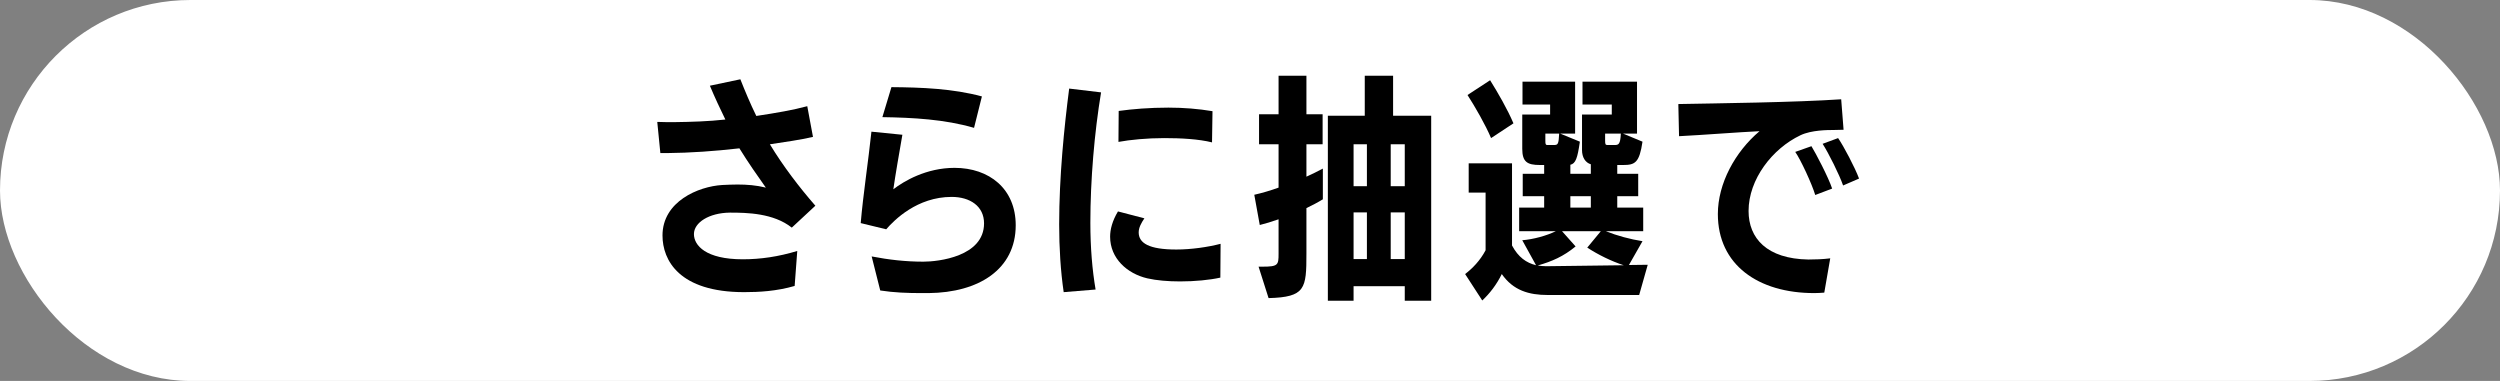 <?xml version="1.0" encoding="UTF-8"?>
<svg id="_レイヤー_2" data-name="レイヤー 2" xmlns="http://www.w3.org/2000/svg" viewBox="0 0 210 32">
  <rect x="0" y="0" width="210" height="32" fill="#808080" stroke="none"/>
  <defs>
    <style>
      .cls-1 {
        fill: #000;
      }

      .cls-1, .cls-2 {
        stroke-width: 0px;
      }

      .cls-2 {
        fill: #fff;
      }
    </style>
  </defs>
  <g id="_デザインマテリアル" data-name="デザインマテリアル">
    <g>
      <rect class="cls-2" x="0" y="0" width="210" height="32" rx="16" ry="16"/>
      <g>
        <path class="cls-1" d="M66.75,24.02c-1.52.44-2.98.52-4.24.52-5.46,0-6.86-2.68-6.86-4.76,0-2.86,3.02-4.12,5.02-4.24.44-.02.86-.04,1.28-.04.8,0,1.58.06,2.38.26-.68-.96-1.48-2.1-2.22-3.3-2.1.24-4.1.38-6.1.4h-.54l-.26-2.62c.48.02.94.02,1.42.02,1.44-.02,2.86-.06,4.3-.22-.42-.86-.9-1.88-1.3-2.84l2.56-.54c.38.96.82,2.02,1.34,3.08,1.72-.26,3.1-.5,4.28-.82l.48,2.58c-1.14.26-2.3.42-3.62.62,1.1,1.82,2.46,3.6,3.82,5.16l-1.98,1.84c-1.54-1.22-3.76-1.26-5.2-1.26-1.76.02-3.02.84-3.02,1.8s1,2.12,4.1,2.12c1.5,0,3-.22,4.58-.7l-.22,2.94Z"/>
        <path class="cls-1" d="M77.4,24.62c-1.16,0-2.3-.04-3.46-.22l-.72-2.86c1.44.28,2.86.44,4.34.44,1.24,0,5.1-.42,5.1-3.22,0-1.44-1.18-2.22-2.72-2.22-2.9,0-4.82,1.94-5.5,2.72l-2.14-.52c.2-2.36.64-5.22.9-7.68l2.6.26c-.28,1.62-.58,3.32-.76,4.58.88-.68,2.76-1.8,5.14-1.8,2.92,0,5.14,1.76,5.14,4.82,0,3.7-3.1,5.66-7.32,5.7h-.6ZM81.82,10.74c-2.46-.72-5.14-.86-7.7-.9l.76-2.52c2.52.02,5.16.12,7.6.78l-.66,2.64Z"/>
        <path class="cls-1" d="M89.35,24.54c-.26-1.76-.38-3.74-.38-5.68,0-4.04.42-8.16.84-11.42l2.68.32c-.56,3.38-.9,7.34-.9,10.96,0,2.08.16,3.96.44,5.6l-2.68.22ZM102.51,23.32c-.9.2-2.14.32-3.38.32-1,0-1.98-.08-2.76-.26-1.7-.4-3.12-1.68-3.12-3.5,0-.6.18-1.32.66-2.12l2.22.58c-.26.38-.48.78-.48,1.18,0,.9.86,1.44,3.16,1.44,1.24,0,2.64-.2,3.72-.48l-.02,2.84ZM101.81,11.96c-1.12-.28-2.6-.36-4.02-.36s-2.88.14-3.84.32l.02-2.6c1.16-.16,2.58-.28,4.18-.28,1.26,0,2.52.1,3.7.3l-.04,2.62Z"/>
        <path class="cls-1" d="M105.72,22.4h.32c1.32,0,1.36-.14,1.36-1.08v-2.9c-.56.2-1.1.36-1.58.48l-.46-2.54c.62-.14,1.32-.34,2.04-.6v-3.64h-1.64v-2.52h1.64v-3.24h2.34v3.24h1.36v2.52h-1.36v2.72c.48-.22.94-.44,1.38-.68v2.58c-.42.26-.88.5-1.38.74v3.82c0,2.94-.08,3.66-3.18,3.74l-.84-2.64ZM118,25.26v-1.22h-4.3v1.22h-2.16v-15.54h3.1v-3.36h2.38v3.36h3.2v15.54h-2.22ZM114.82,12.12h-1.12v3.52h1.12v-3.52ZM114.82,17.84h-1.12v3.92h1.12v-3.92ZM118,12.12h-1.18v3.52h1.18v-3.52ZM118,17.84h-1.18v3.92h1.18v-3.92Z"/>
        <path class="cls-1" d="M130.01,24.78c-1.58,0-2.9-.38-3.86-1.76-.44.9-1.02,1.64-1.64,2.22l-1.44-2.22c.6-.46,1.26-1.12,1.72-2v-4.84h-1.42v-2.46h3.64v6.9c.52.98,1.2,1.46,2.02,1.66l-1.16-2.1c.96-.08,2.04-.38,2.82-.76h-3.08v-1.98h2.1v-.96h-1.8v-1.88h1.8v-.74h-.36c-1.06,0-1.48-.26-1.48-1.36v-2.88h2.34v-.84h-2.32v-1.92h4.42v4.36h-1.26l1.66.68c-.2,1.4-.36,1.84-.8,1.94v.76h1.72v-.8c-.46-.14-.74-.58-.74-1.2v-2.98h2.5v-.84h-2.46v-1.92h4.58v4.36h-1.18l1.64.68c-.26,1.76-.62,1.96-1.62,1.96h-.5v.74h1.76v1.88h-1.76v.96h2.18v1.98h-3.14c.94.38,2.06.68,3.08.84l-1.14,2,1.58-.02-.72,2.54h-7.68ZM125.25,11.6c-.46-1.1-1.36-2.66-1.98-3.62l1.9-1.24c.66,1.06,1.46,2.44,1.96,3.62l-1.88,1.24ZM134.47,19.42h-3.26l1.14,1.28c-1.02.84-1.98,1.26-3.18,1.6.22.04.44.06.66.06h.24l6.32-.08c-1.04-.34-2.14-.88-3.06-1.48l1.14-1.38ZM129.81,11.22v.6c0,.26.02.36.14.36h.58c.32,0,.4-.04.44-.96h-1.16ZM133.63,16.48h-1.72v.96h1.72v-.96ZM134.83,11.22v.62c0,.28.04.34.18.34h.62c.32,0,.48-.04.52-.96h-1.32Z"/>
        <path class="cls-1" d="M153.24,24.58c-.26.02-.56.04-.84.04-4.72,0-8.1-2.38-8.1-6.64,0-2.56,1.44-5.22,3.5-6.96-1.74.08-4.74.32-6.76.42l-.06-2.7c3.26-.06,9.84-.14,13.68-.4l.2,2.56-.86.02c-.44,0-1.84,0-2.76.44-2.36,1.12-4.36,3.7-4.36,6.36,0,2.3,1.54,4.02,5.02,4.08.54,0,1.22-.02,1.84-.1l-.5,2.88ZM152.48,16.38c-.28-.94-1.24-3-1.68-3.62l1.36-.48c.36.58,1.42,2.6,1.74,3.56l-1.42.54ZM154.82,15.58c-.3-.88-1.22-2.72-1.72-3.5l1.3-.48c.46.66,1.42,2.48,1.76,3.4l-1.34.58Z"/>
      </g>
    </g>
  </g>
</svg>